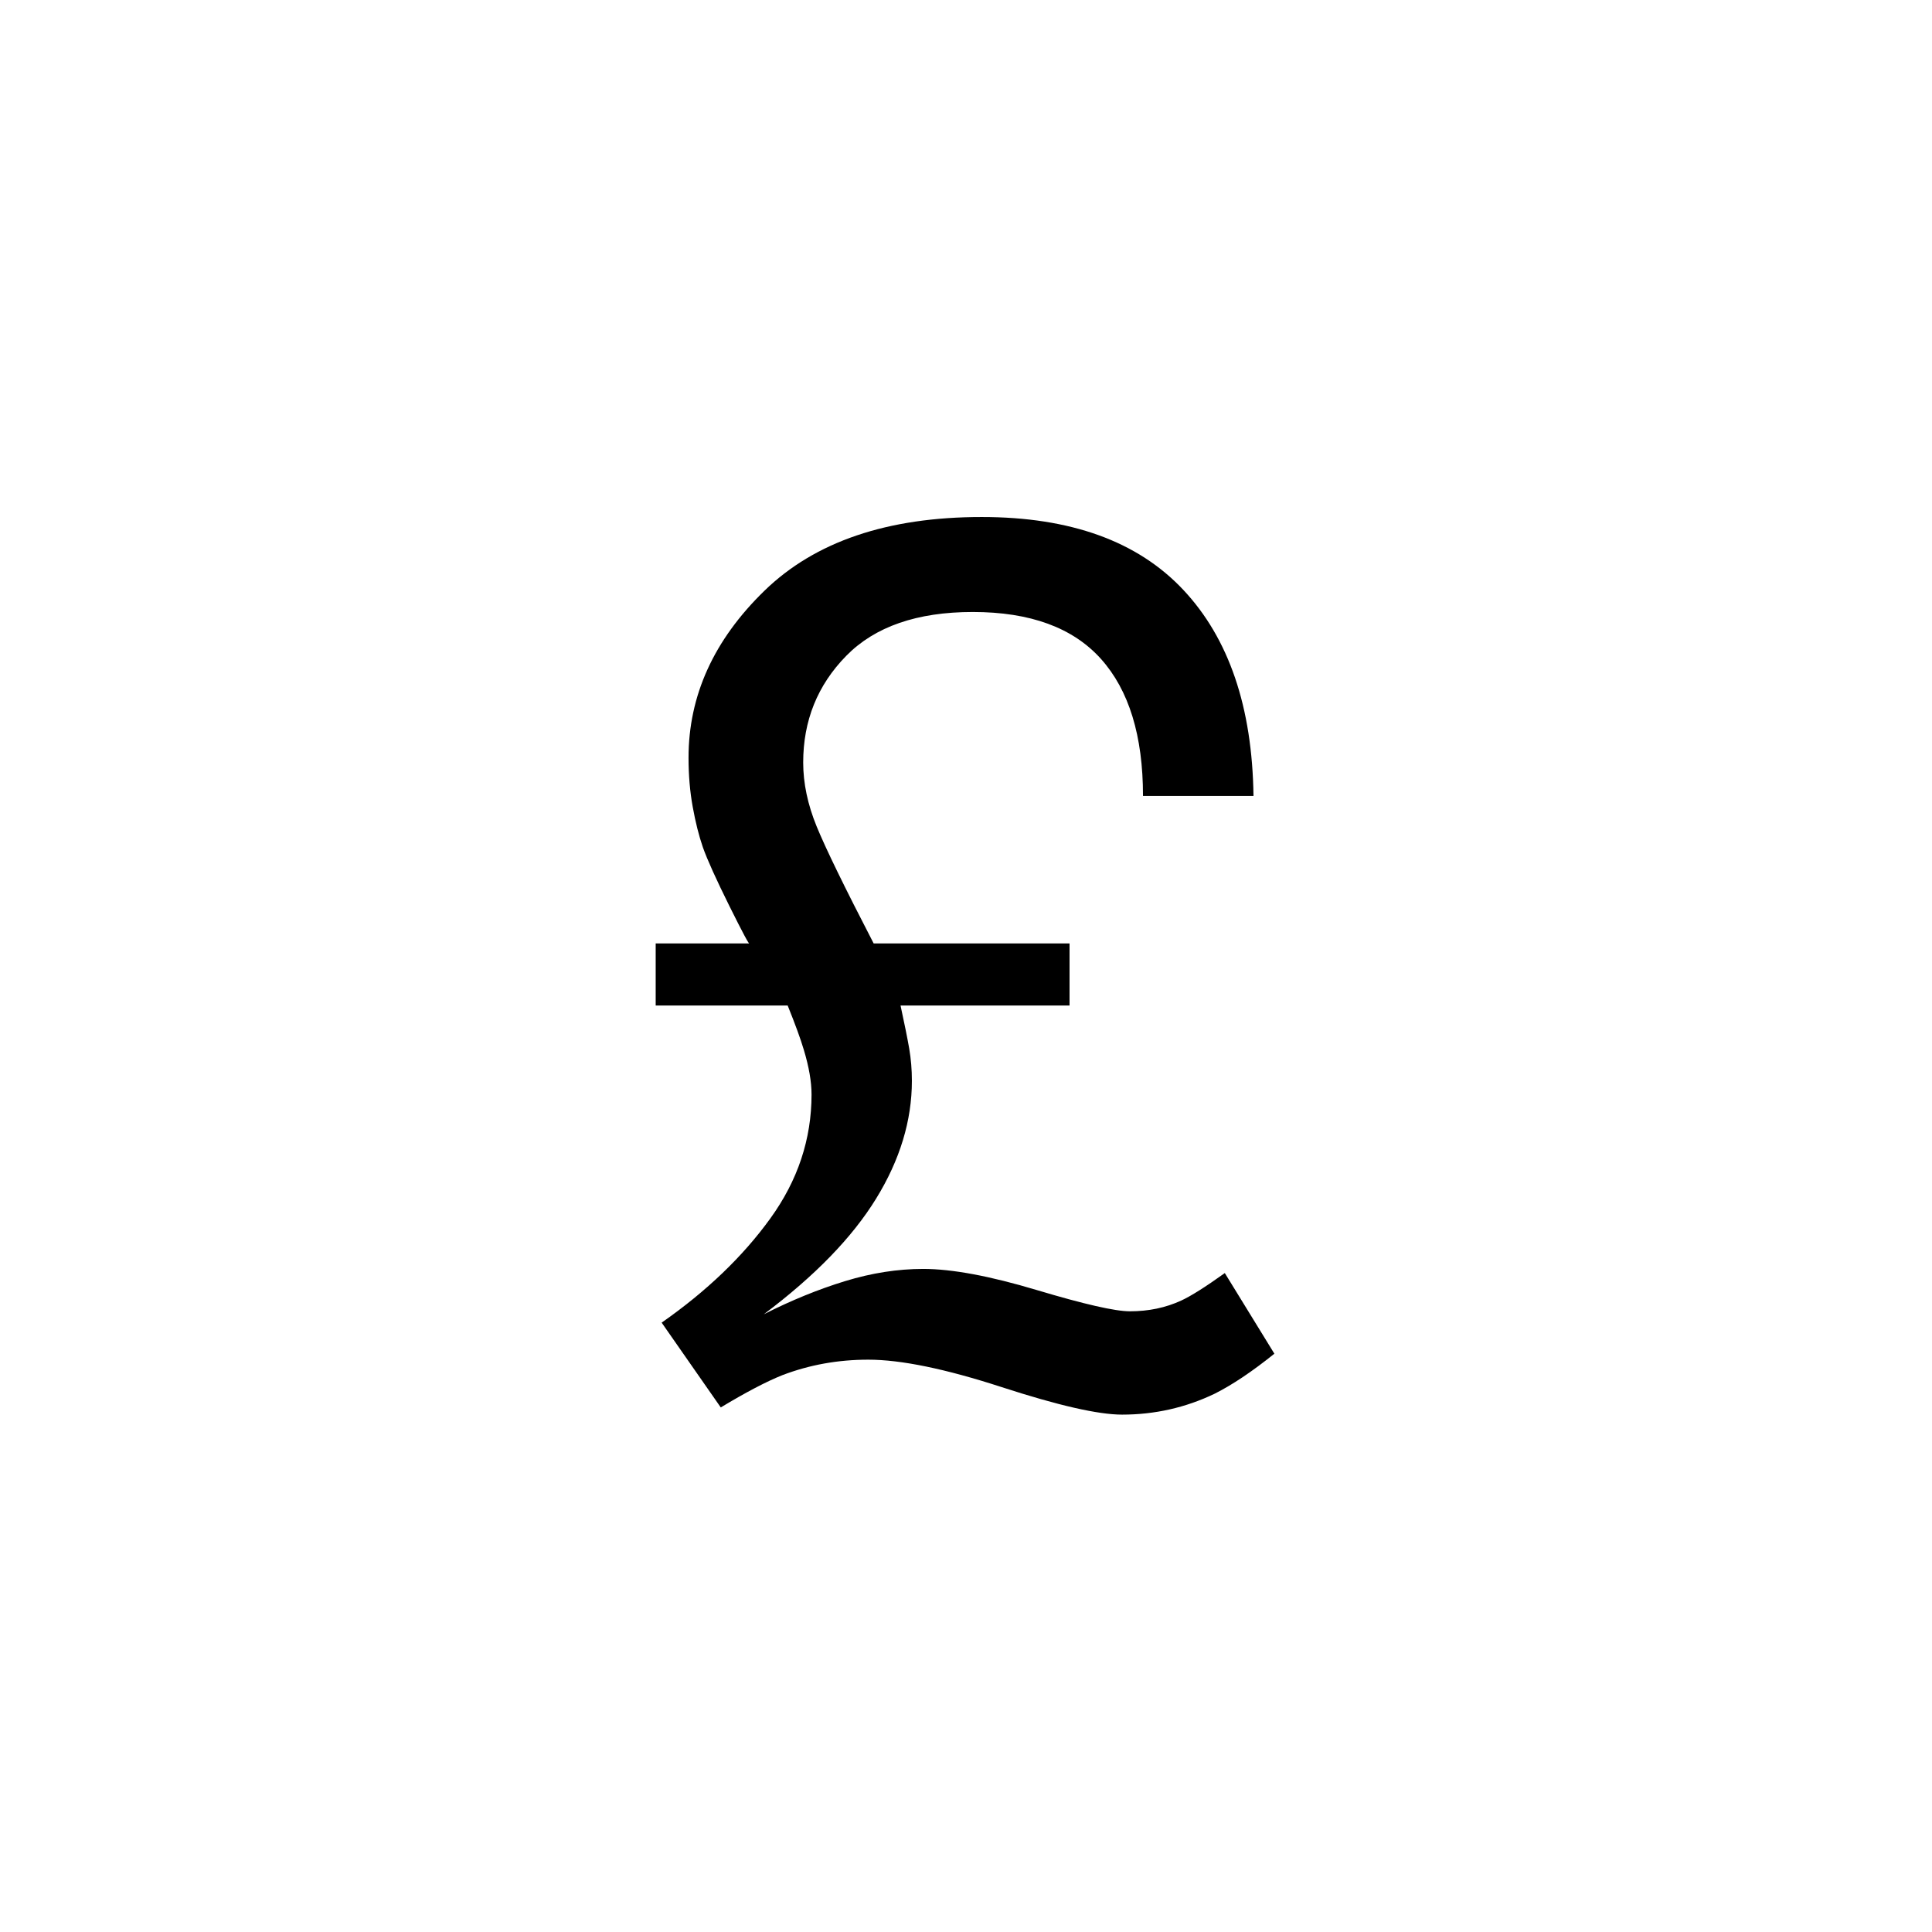 <svg xmlns="http://www.w3.org/2000/svg" width="500" height="500" viewBox="0 0 500 500"><g transform="translate(169.69,133.803)translate(80.06,116.151)rotate(0)translate(-80.06,-116.151) scale(2.323,2.323)" opacity="1"><defs class="defs"/><path transform="translate(0,0)" d="M0.665,89.752c5.013,-3.502 9.049,-7.374 12.108,-11.609c3.062,-4.236 4.591,-8.837 4.591,-13.805c0,-1.419 -0.287,-3.083 -0.864,-4.99c-0.355,-1.198 -0.955,-2.84 -1.795,-4.924h-14.705v-6.92h10.446c0,0.222 -0.742,-1.164 -2.229,-4.156c-1.485,-2.994 -2.474,-5.179 -2.96,-6.553c-0.444,-1.286 -0.821,-2.784 -1.13,-4.493c-0.312,-1.707 -0.467,-3.535 -0.467,-5.488c0,-6.92 2.817,-13.118 8.45,-18.595c5.633,-5.479 13.704,-8.219 24.216,-8.219c9.893,0 17.377,2.705 22.455,8.117c5.079,5.411 7.685,13.062 7.819,22.954h-12.31c0,-6.697 -1.564,-11.787 -4.691,-15.27c-3.126,-3.48 -7.885,-5.22 -14.271,-5.22c-6.208,0 -10.911,1.629 -14.104,4.889c-3.195,3.258 -4.791,7.218 -4.791,11.877c0,2.305 0.499,4.678 1.496,7.117c0.999,2.44 3.116,6.786 6.354,13.04h21.824v6.92h-18.828c0.443,2.04 0.764,3.638 0.966,4.791c0.197,1.152 0.298,2.35 0.298,3.592c0,4.436 -1.33,8.817 -3.993,13.14c-2.66,4.325 -6.83,8.617 -12.508,12.876c3.061,-1.554 6.077,-2.783 9.05,-3.694c2.971,-0.909 5.876,-1.362 8.714,-1.362c3.195,0 7.418,0.786 12.675,2.362c5.256,1.572 8.703,2.36 10.345,2.36c2.086,0 3.993,-0.398 5.722,-1.197c1.065,-0.487 2.685,-1.508 4.857,-3.062l5.522,8.983c-2.484,1.996 -4.702,3.48 -6.653,4.457c-3.236,1.554 -6.677,2.33 -10.312,2.33c-2.66,0 -7.129,-1.021 -13.407,-3.062c-6.275,-2.04 -11.232,-3.06 -14.87,-3.06c-3.37,0 -6.563,0.576 -9.58,1.729c-1.774,0.71 -4.058,1.907 -6.854,3.592z" fill="#000000" class="fill c1"/></g></svg>